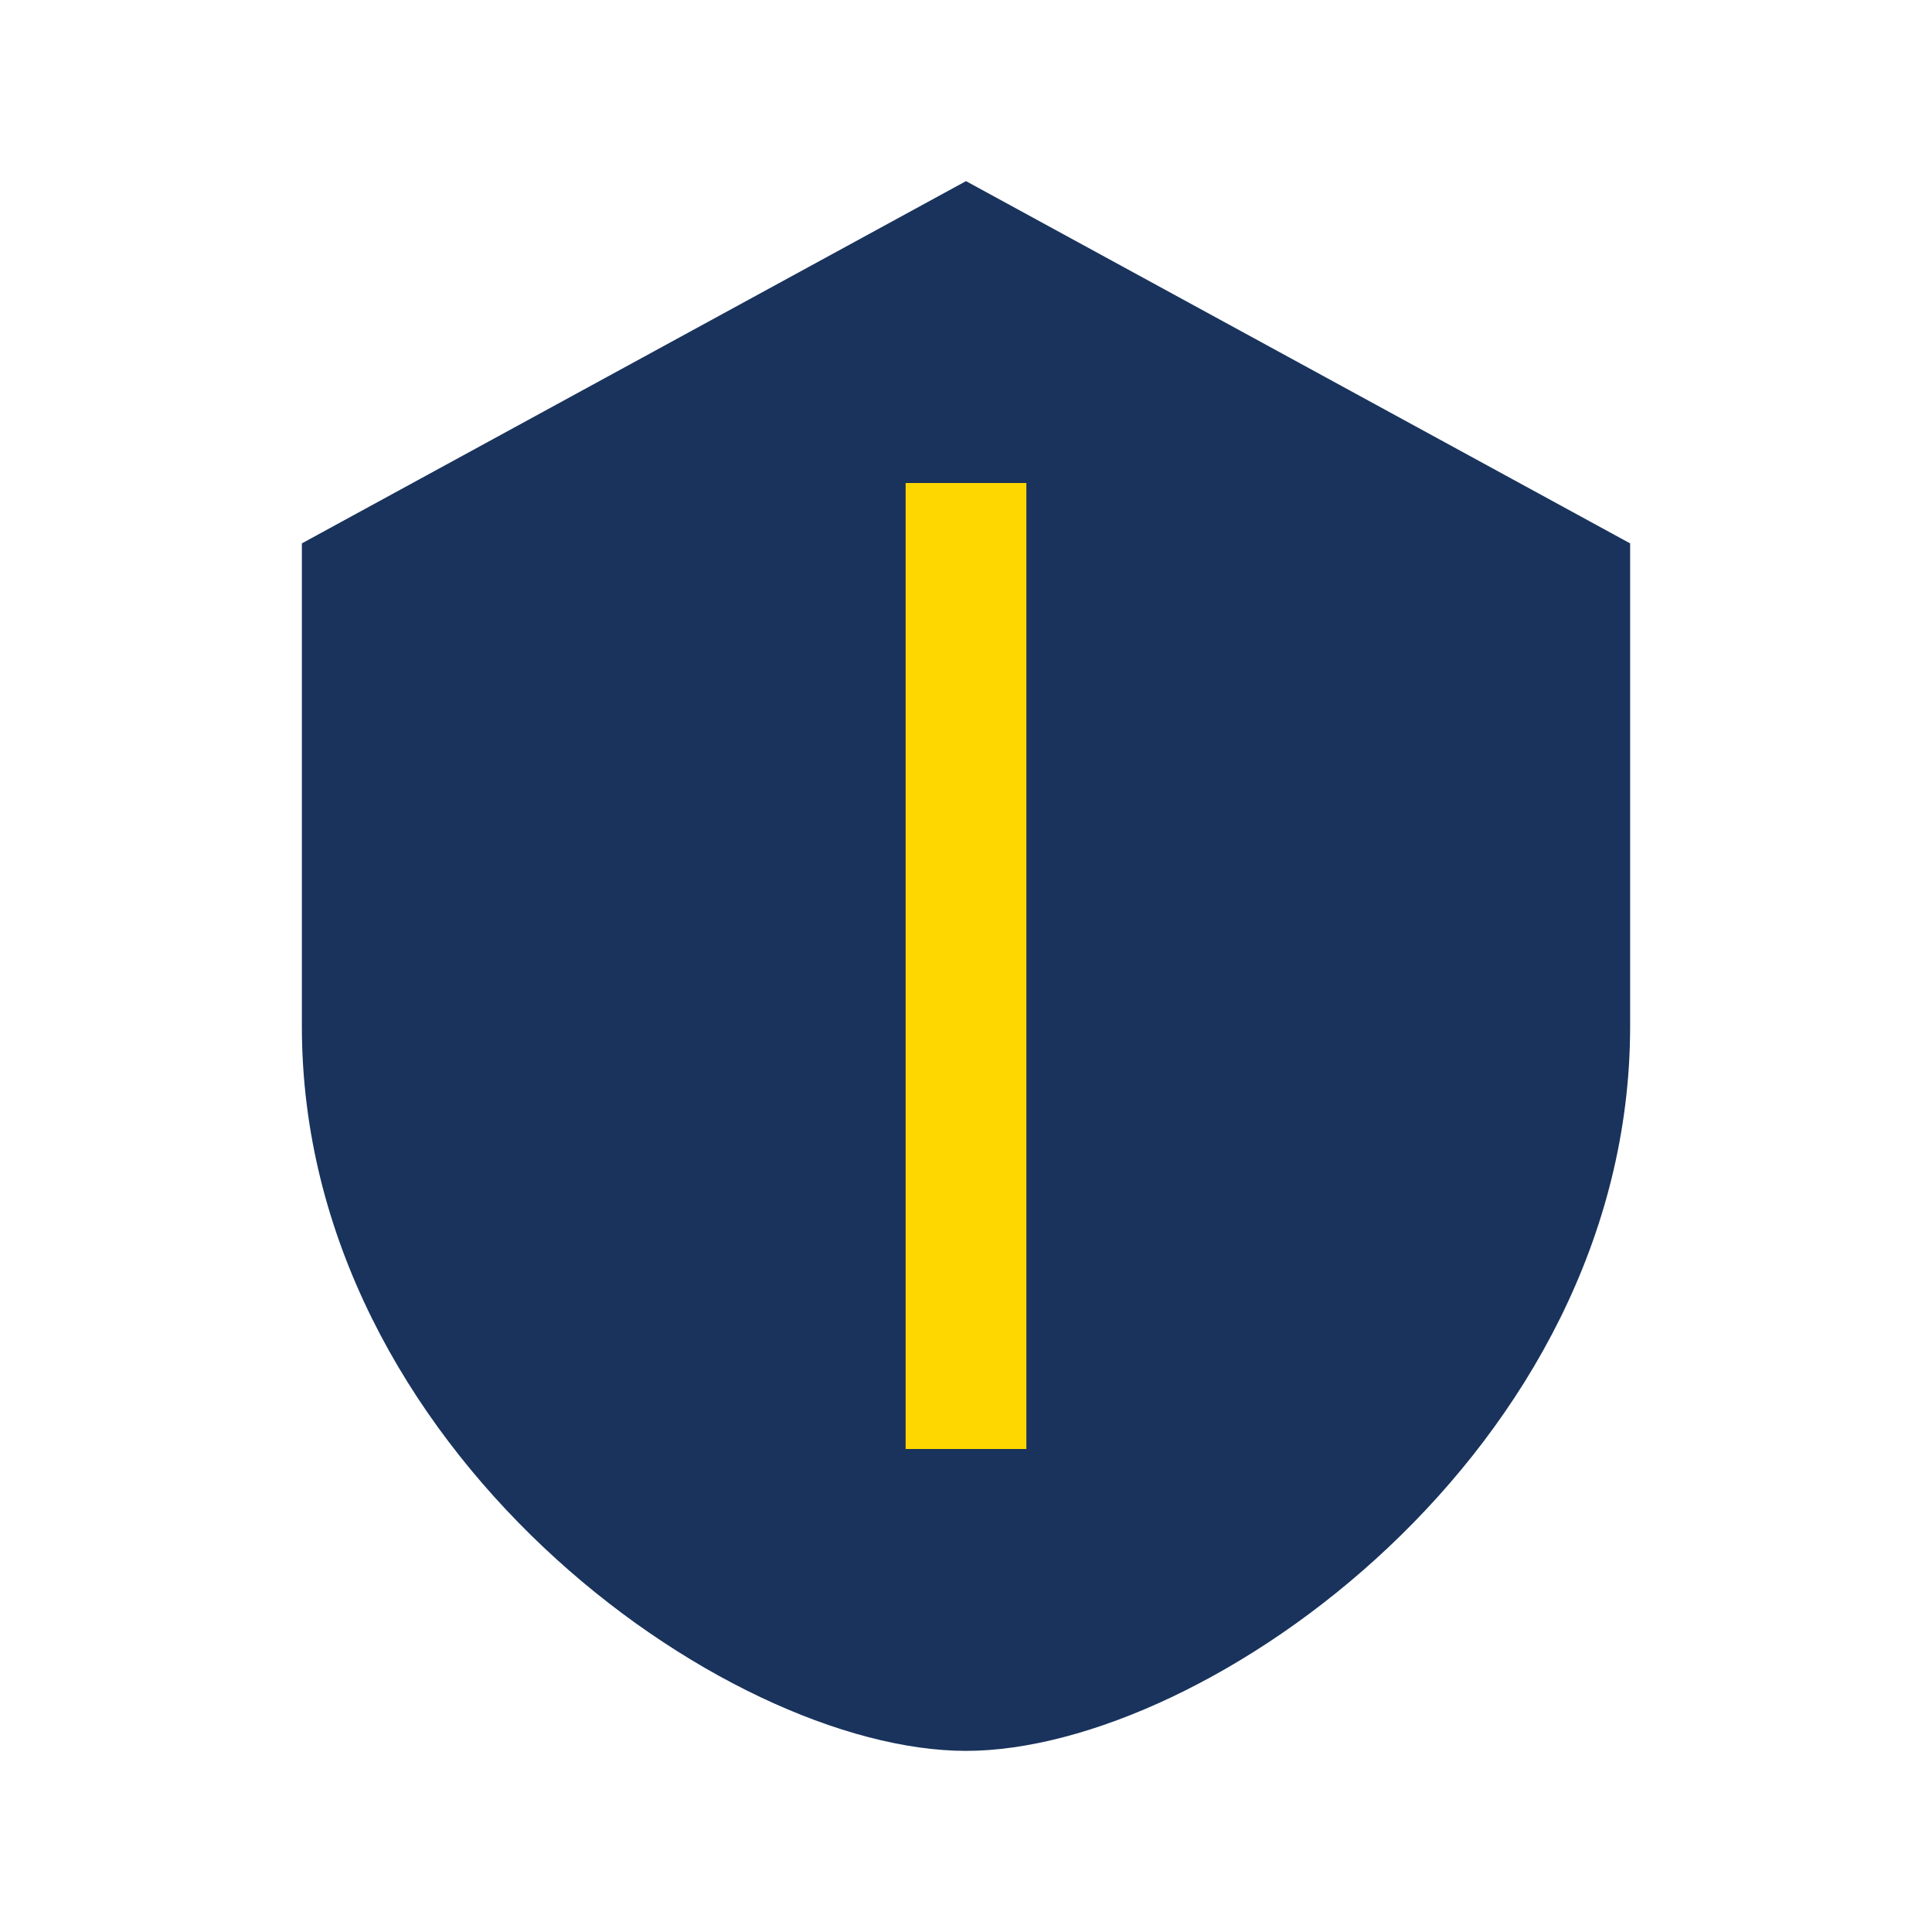 <?xml version="1.0" encoding="UTF-8"?>
<svg xmlns="http://www.w3.org/2000/svg" width="32" height="32" viewBox="0 0 32 32"><path d="M16 3l11 6v8c0 7-7 12-11 12S5 24 5 17V9l11-6z" fill="#19335C"/><path d="M16 8v16" stroke="#FFD700" stroke-width="2"/></svg>